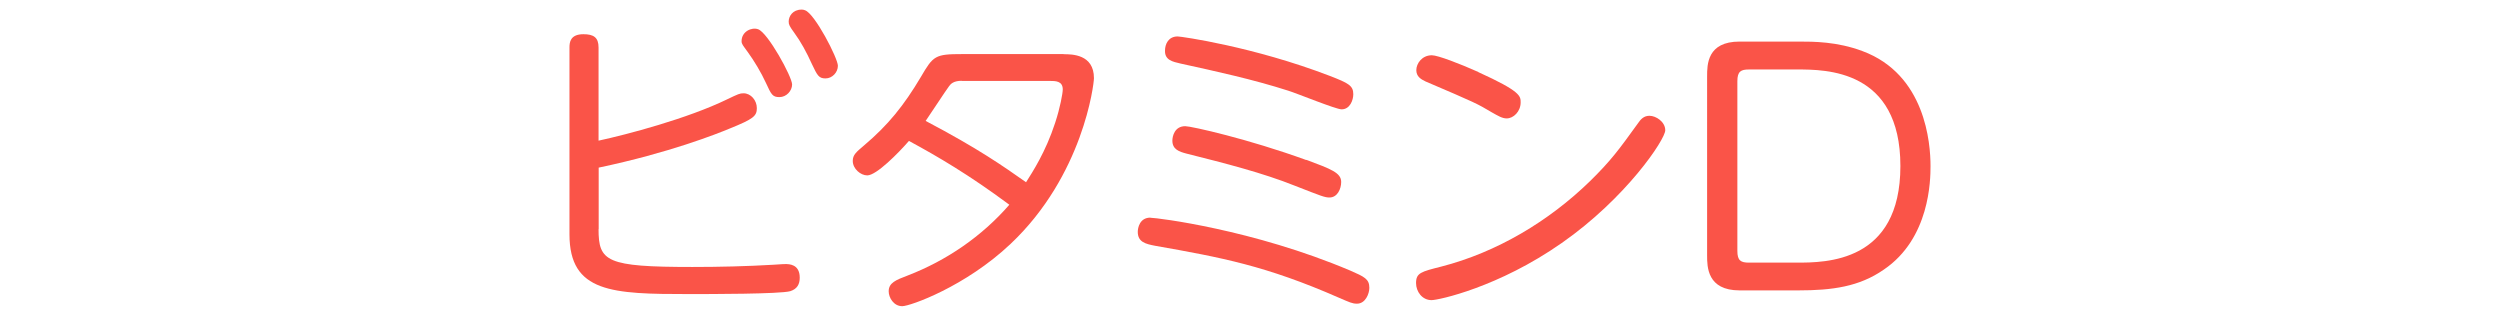 <?xml version="1.0" encoding="UTF-8"?><svg id="_レイヤー_2" xmlns="http://www.w3.org/2000/svg" xmlns:xlink="http://www.w3.org/1999/xlink" viewBox="0 0 190 24"><defs><style>.cls-1{fill:none;}.cls-2{clip-path:url(#clippath);}.cls-3{fill:#fa5448;}</style><clipPath id="clippath"><rect class="cls-1" width="190" height="24"/></clipPath></defs><g id="_レイヤー_1-2"><g id="nutrition_category_name_5"><g class="cls-2"><g><path class="cls-3" d="m45.49,17.41c0,2.47.58,2.88,7.13,2.88,2.02,0,4.15-.05,6.17-.17.72-.05.79-.05.91-.05.26,0,1.08,0,1.08,1.03,0,.5-.19.86-.72,1.03-.77.22-6.12.22-7.73.22-5.78,0-9.05-.1-9.05-4.54V3.61c0-.38.05-1.01,1.06-1.01.77,0,1.15.24,1.15,1.01v7.08c2.14-.46,6.77-1.68,9.77-3.14.86-.41.96-.46,1.25-.46.55,0,1.01.53,1.01,1.13s-.26.82-2.04,1.54c-.98.41-4.61,1.85-9.98,2.98v4.68Zm14.71-10.99c0,.48-.43.96-.96.96s-.62-.19-1.03-1.08c-.36-.79-.91-1.7-1.37-2.33-.38-.53-.48-.62-.48-.84,0-.74.77-1.08,1.25-.91.74.24,2.59,3.62,2.59,4.2Zm3.48-1.42c0,.5-.43.96-.94.96s-.62-.22-1.03-1.08c-.41-.91-.86-1.73-1.34-2.38-.36-.5-.43-.62-.43-.86,0-.41.31-.91.98-.91.05,0,.14,0,.26.05.74.24,2.5,3.65,2.5,4.22Z"/><path class="cls-3" d="m80.84,4.12c.62,0,2.3,0,2.3,1.82,0,.46-.82,7.39-6.34,12.6-3.43,3.24-7.63,4.73-8.23,4.73-.65,0-1.03-.65-1.03-1.13,0-.65.55-.86,1.44-1.2,2.98-1.15,5.64-2.98,7.73-5.38-3.07-2.28-5.45-3.67-7.63-4.85-.79.91-2.47,2.62-3.17,2.62-.5,0-1.1-.5-1.1-1.1,0-.46.26-.67.86-1.18,1.82-1.54,3.02-3.02,4.32-5.21.94-1.61,1.08-1.73,3.14-1.73h7.7Zm-7.75,2.02c-.62,0-.84.24-.96.41-.26.34-1.49,2.23-1.78,2.64,4.01,2.11,5.88,3.43,7.63,4.66.5-.79,1.49-2.3,2.21-4.51.38-1.15.58-2.26.58-2.54,0-.65-.55-.65-1.01-.65h-6.67Z"/><path class="cls-3" d="m87.44,16.55c.48,0,7.8.89,15.17,4.01,1.1.48,1.46.65,1.46,1.32,0,.43-.29,1.2-.94,1.2-.36,0-.55-.1-1.39-.46-5.52-2.42-8.9-3.05-13.95-3.94-.74-.14-1.32-.29-1.32-1.06,0-.29.14-1.08.96-1.08Zm2.06-13.78c.26,0,5.76.77,11.57,3,1.42.55,1.78.74,1.78,1.39,0,.43-.24,1.15-.89,1.15-.43,0-3.41-1.22-4.06-1.42-2.69-.86-5.45-1.46-8.18-2.06-.6-.14-1.2-.26-1.18-.98,0-.5.26-1.08.96-1.08Zm9.79,9.38c1.87.7,2.64.98,2.64,1.68,0,.53-.29,1.18-.89,1.18-.36,0-.6-.1-2.62-.89-2.45-.98-5.28-1.7-8.26-2.45-.53-.14-1.06-.31-1.06-.98,0-.34.17-1.1.98-1.1.46,0,4.82.98,9.19,2.57Z"/><path class="cls-3" d="m126.56,9.9c0,.7-2.98,5.16-7.87,8.57-4.8,3.36-9.36,4.34-9.89,4.34-.72,0-1.18-.65-1.18-1.3,0-.77.38-.86,1.92-1.25,4.2-1.08,8.16-3.43,11.31-6.5,1.61-1.58,2.21-2.42,3.6-4.34.24-.36.48-.62.91-.62.5,0,1.2.46,1.2,1.1Zm-14.21-4.42c3.22,1.46,3.22,1.82,3.22,2.3,0,.7-.55,1.22-1.06,1.22-.34,0-.65-.19-1.13-.46-1.13-.67-1.18-.7-5.04-2.35-.36-.17-.7-.38-.7-.86,0-.5.43-1.13,1.18-1.13.46,0,2.14.65,3.53,1.27Z"/><path class="cls-3" d="m136.74,3.16c1.08,0,2.88,0,4.8.72,4.8,1.78,5.18,7.01,5.18,8.74,0,1.06-.05,5.5-3.55,7.87-1.87,1.3-3.91,1.58-6.5,1.58h-4.46c-2.47,0-2.47-1.8-2.47-2.66V5.8c0-.89,0-2.64,2.47-2.64h4.54Zm-4.7,15.91c0,.74.26.89.89.89h3.6c2.23,0,7.9,0,7.9-7.34s-5.66-7.34-7.85-7.34h-3.65c-.62,0-.89.14-.89.89v12.91Z"/></g></g></g></g></svg>